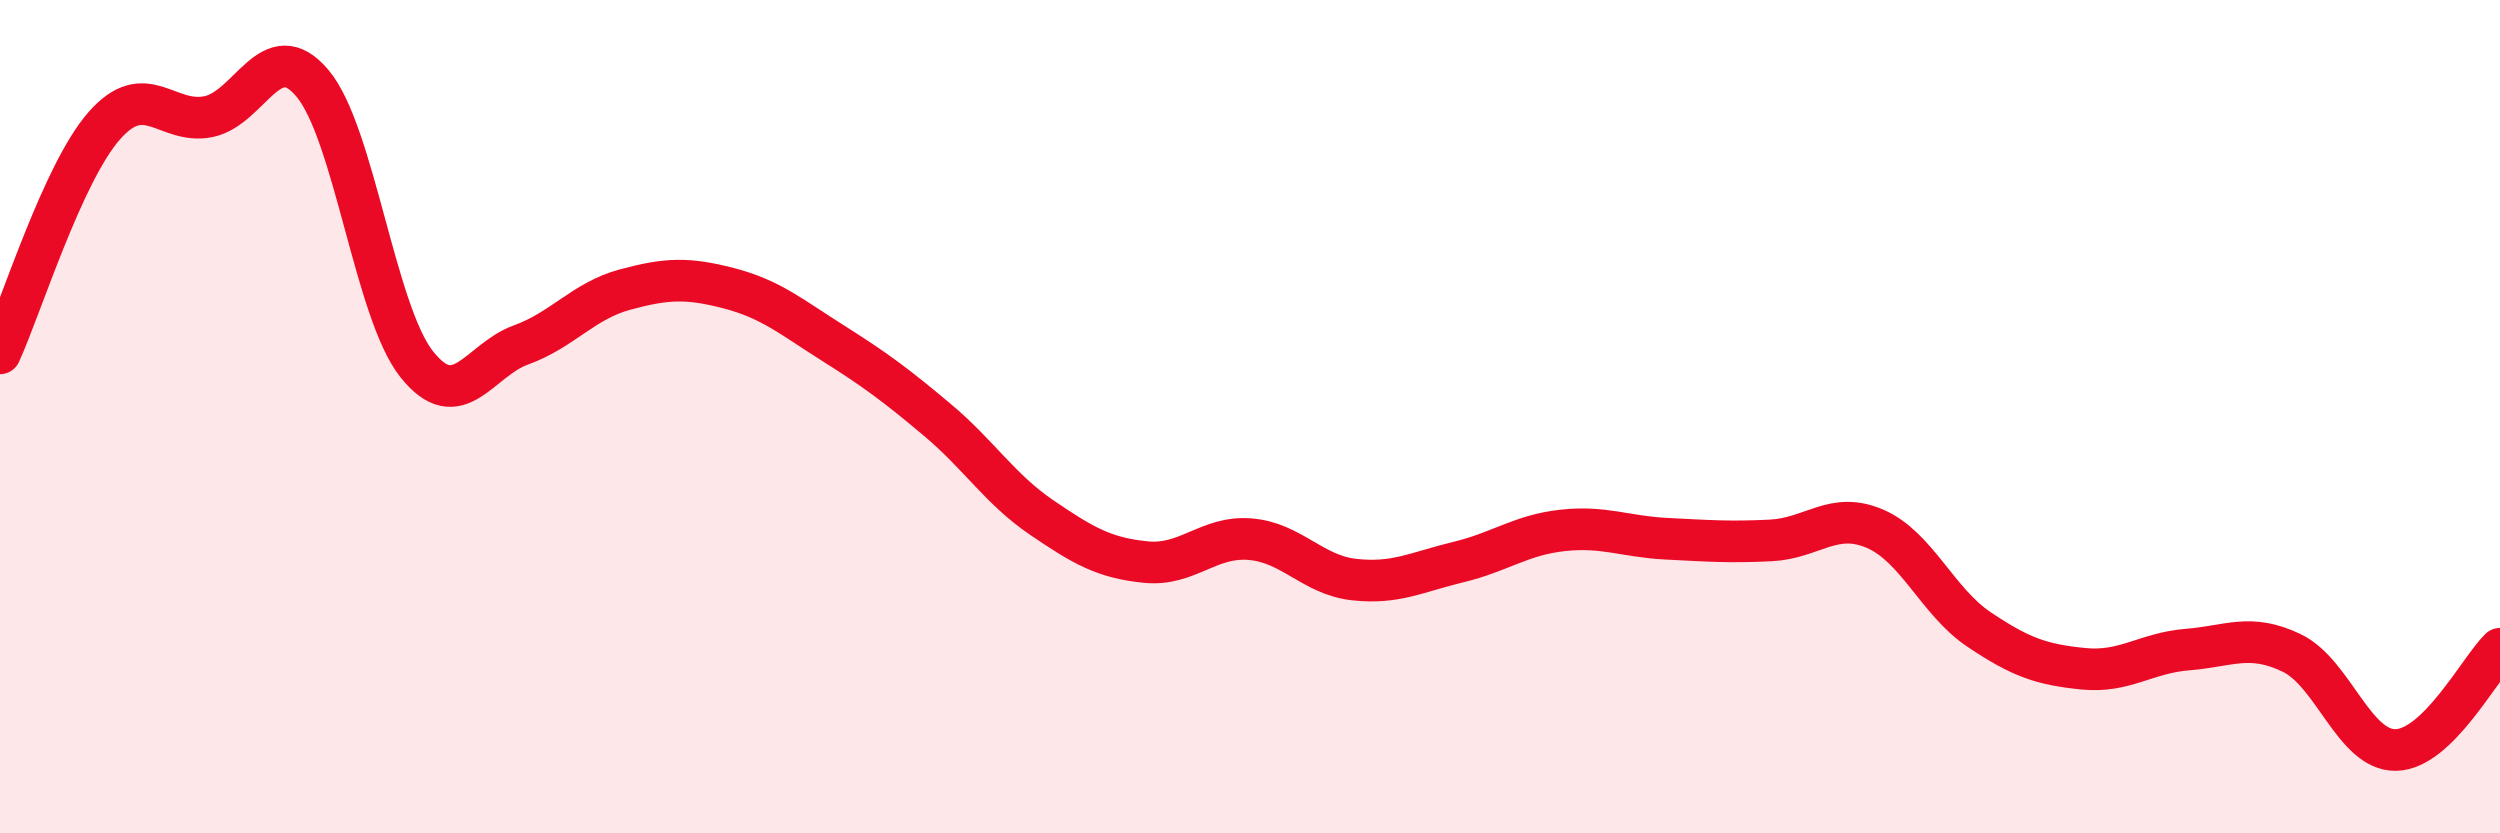 
    <svg width="60" height="20" viewBox="0 0 60 20" xmlns="http://www.w3.org/2000/svg">
      <path
        d="M 0,8.48 C 0.5,7.39 1.5,4.16 2.5,3.02 C 3.5,1.88 4,3 5,2.8 C 6,2.6 6.5,0.81 7.5,2 C 8.5,3.19 9,7.48 10,8.74 C 11,10 11.5,8.64 12.5,8.28 C 13.5,7.92 14,7.22 15,6.95 C 16,6.68 16.5,6.66 17.5,6.92 C 18.5,7.18 19,7.61 20,8.24 C 21,8.87 21.5,9.24 22.5,10.08 C 23.5,10.92 24,11.74 25,12.42 C 26,13.1 26.5,13.39 27.5,13.49 C 28.5,13.59 29,12.86 30,12.94 C 31,13.02 31.5,13.8 32.5,13.91 C 33.5,14.02 34,13.73 35,13.49 C 36,13.25 36.5,12.84 37.5,12.73 C 38.5,12.62 39,12.88 40,12.93 C 41,12.98 41.5,13.02 42.5,12.97 C 43.5,12.92 44,12.26 45,12.69 C 46,13.12 46.5,14.44 47.5,15.11 C 48.5,15.78 49,15.95 50,16.05 C 51,16.15 51.5,15.67 52.5,15.59 C 53.5,15.51 54,15.19 55,15.67 C 56,16.15 56.5,18.02 57.5,18 C 58.5,17.98 59.5,16.06 60,15.57L60 20L0 20Z"
        fill="#EB0A25"
        opacity="0.1"
        stroke-linecap="round"
        stroke-linejoin="round"
      />
      <path
        d="M 0,8.48 C 0.5,7.39 1.5,4.16 2.5,3.02 C 3.5,1.88 4,3 5,2.8 C 6,2.6 6.5,0.81 7.5,2 C 8.5,3.19 9,7.48 10,8.74 C 11,10 11.5,8.64 12.5,8.28 C 13.5,7.92 14,7.22 15,6.95 C 16,6.68 16.5,6.66 17.5,6.92 C 18.5,7.18 19,7.61 20,8.24 C 21,8.87 21.5,9.24 22.5,10.08 C 23.5,10.92 24,11.74 25,12.42 C 26,13.1 26.5,13.39 27.5,13.49 C 28.5,13.59 29,12.86 30,12.94 C 31,13.02 31.5,13.8 32.5,13.91 C 33.5,14.02 34,13.73 35,13.49 C 36,13.25 36.5,12.84 37.5,12.73 C 38.5,12.62 39,12.88 40,12.93 C 41,12.98 41.5,13.02 42.5,12.97 C 43.5,12.92 44,12.26 45,12.69 C 46,13.12 46.5,14.44 47.5,15.11 C 48.5,15.78 49,15.95 50,16.05 C 51,16.15 51.5,15.67 52.5,15.59 C 53.5,15.51 54,15.19 55,15.67 C 56,16.15 56.5,18.02 57.5,18 C 58.5,17.98 59.5,16.06 60,15.57"
        stroke="#EB0A25"
        stroke-width="1"
        fill="none"
        stroke-linecap="round"
        stroke-linejoin="round"
      />
    </svg>
  